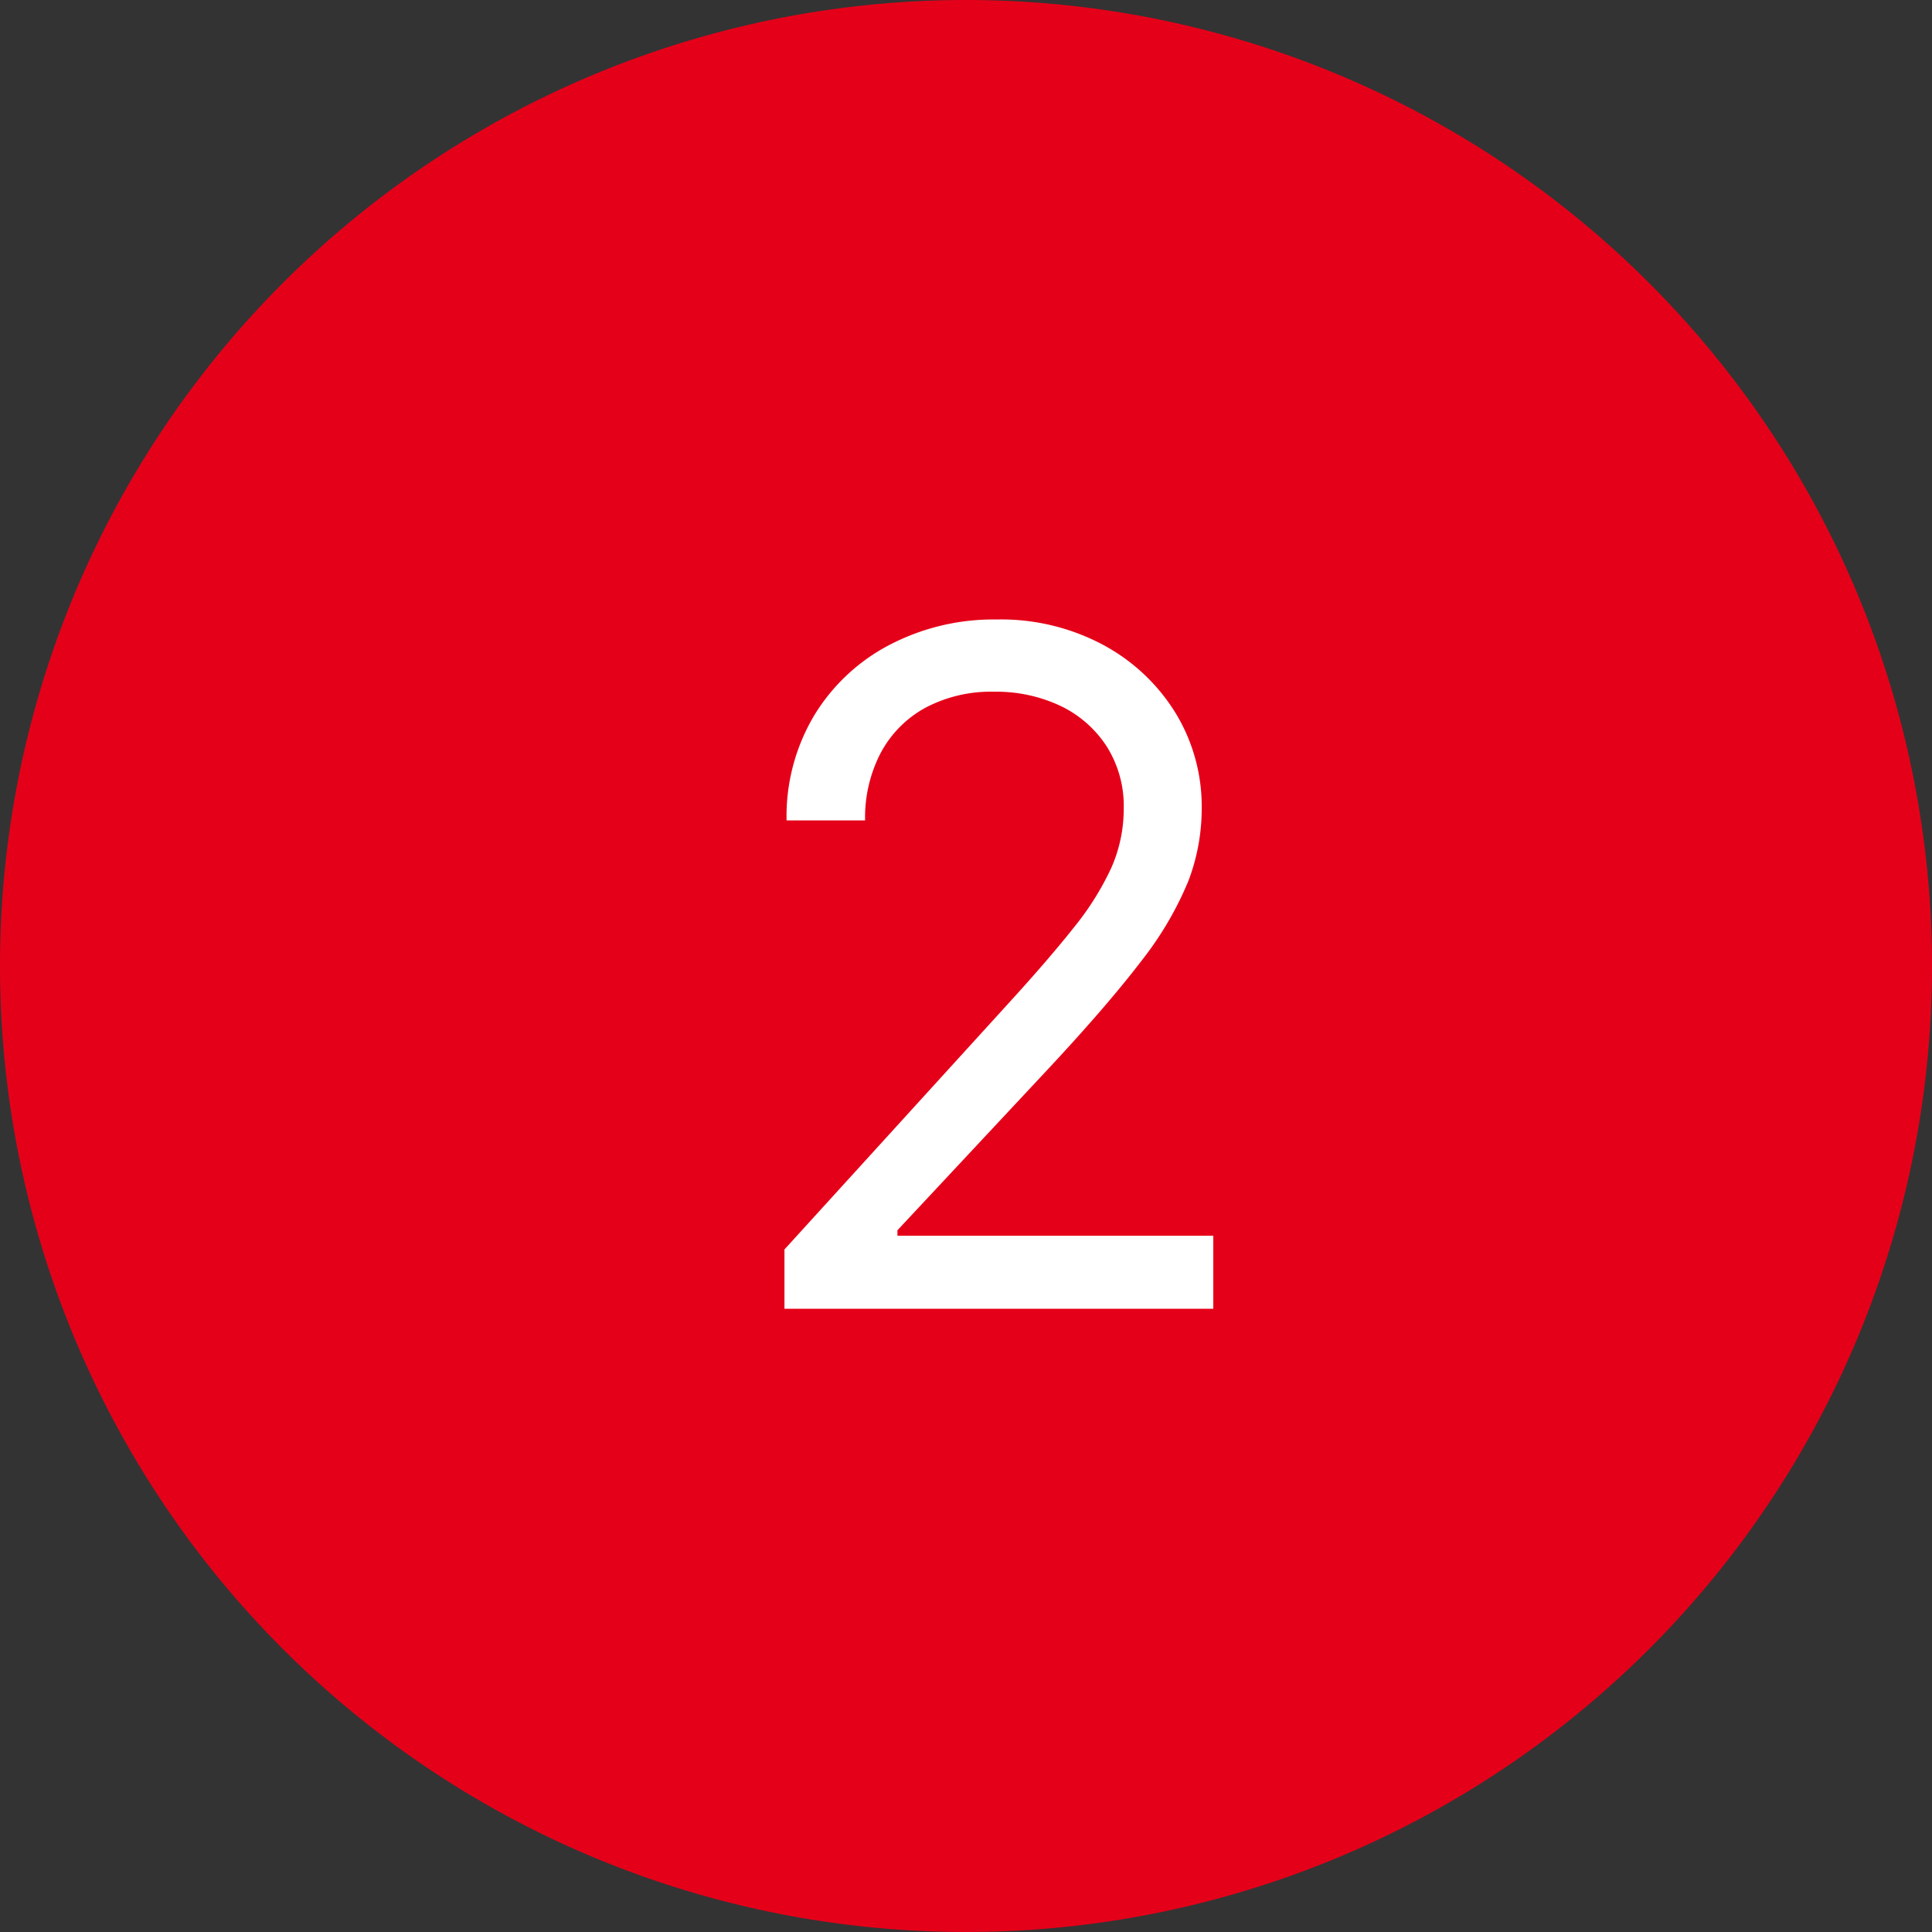<svg id="Group_56" data-name="Group 56" xmlns="http://www.w3.org/2000/svg" xmlns:xlink="http://www.w3.org/1999/xlink" width="31" height="31" viewBox="0 0 31 31">
  <rect x="0" y="0" width="31" height="31" fill="#333333" stroke="none"/>
  <defs>
    <clipPath id="clip-path">
      <rect id="Rectangle_422" data-name="Rectangle 422" width="31" height="31" fill="none"/>
    </clipPath>
  </defs>
  <g id="Group_55" data-name="Group 55" clip-path="url(#clip-path)">
    <path id="Path_41" data-name="Path 41" d="M15.5,0A15.5,15.5,0,1,1,0,15.5,15.5,15.5,0,0,1,15.5,0" fill="#e50019"/>
    <path id="Path_42" data-name="Path 42" d="M12.587,21v-.952l3.6-3.955q.629-.689,1.035-1.2a4.571,4.571,0,0,0,.609-.967,2.344,2.344,0,0,0,.2-.952,1.791,1.791,0,0,0-.275-1,1.817,1.817,0,0,0-.743-.649,2.421,2.421,0,0,0-1.062-.226,2.243,2.243,0,0,0-1.1.256,1.778,1.778,0,0,0-.717.721,2.242,2.242,0,0,0-.253,1.088h-1.26a3.156,3.156,0,0,1,.443-1.684,3.077,3.077,0,0,1,1.208-1.132A3.608,3.608,0,0,1,16,9.94a3.471,3.471,0,0,1,1.7.407,3.066,3.066,0,0,1,1.161,1.091,2.879,2.879,0,0,1,.421,1.535,3.257,3.257,0,0,1-.216,1.168,5.4,5.4,0,0,1-.747,1.271q-.533.7-1.469,1.706L14.4,19.74v.088h5.068V21Z" fill="#fff"/>
  </g>
</svg>
